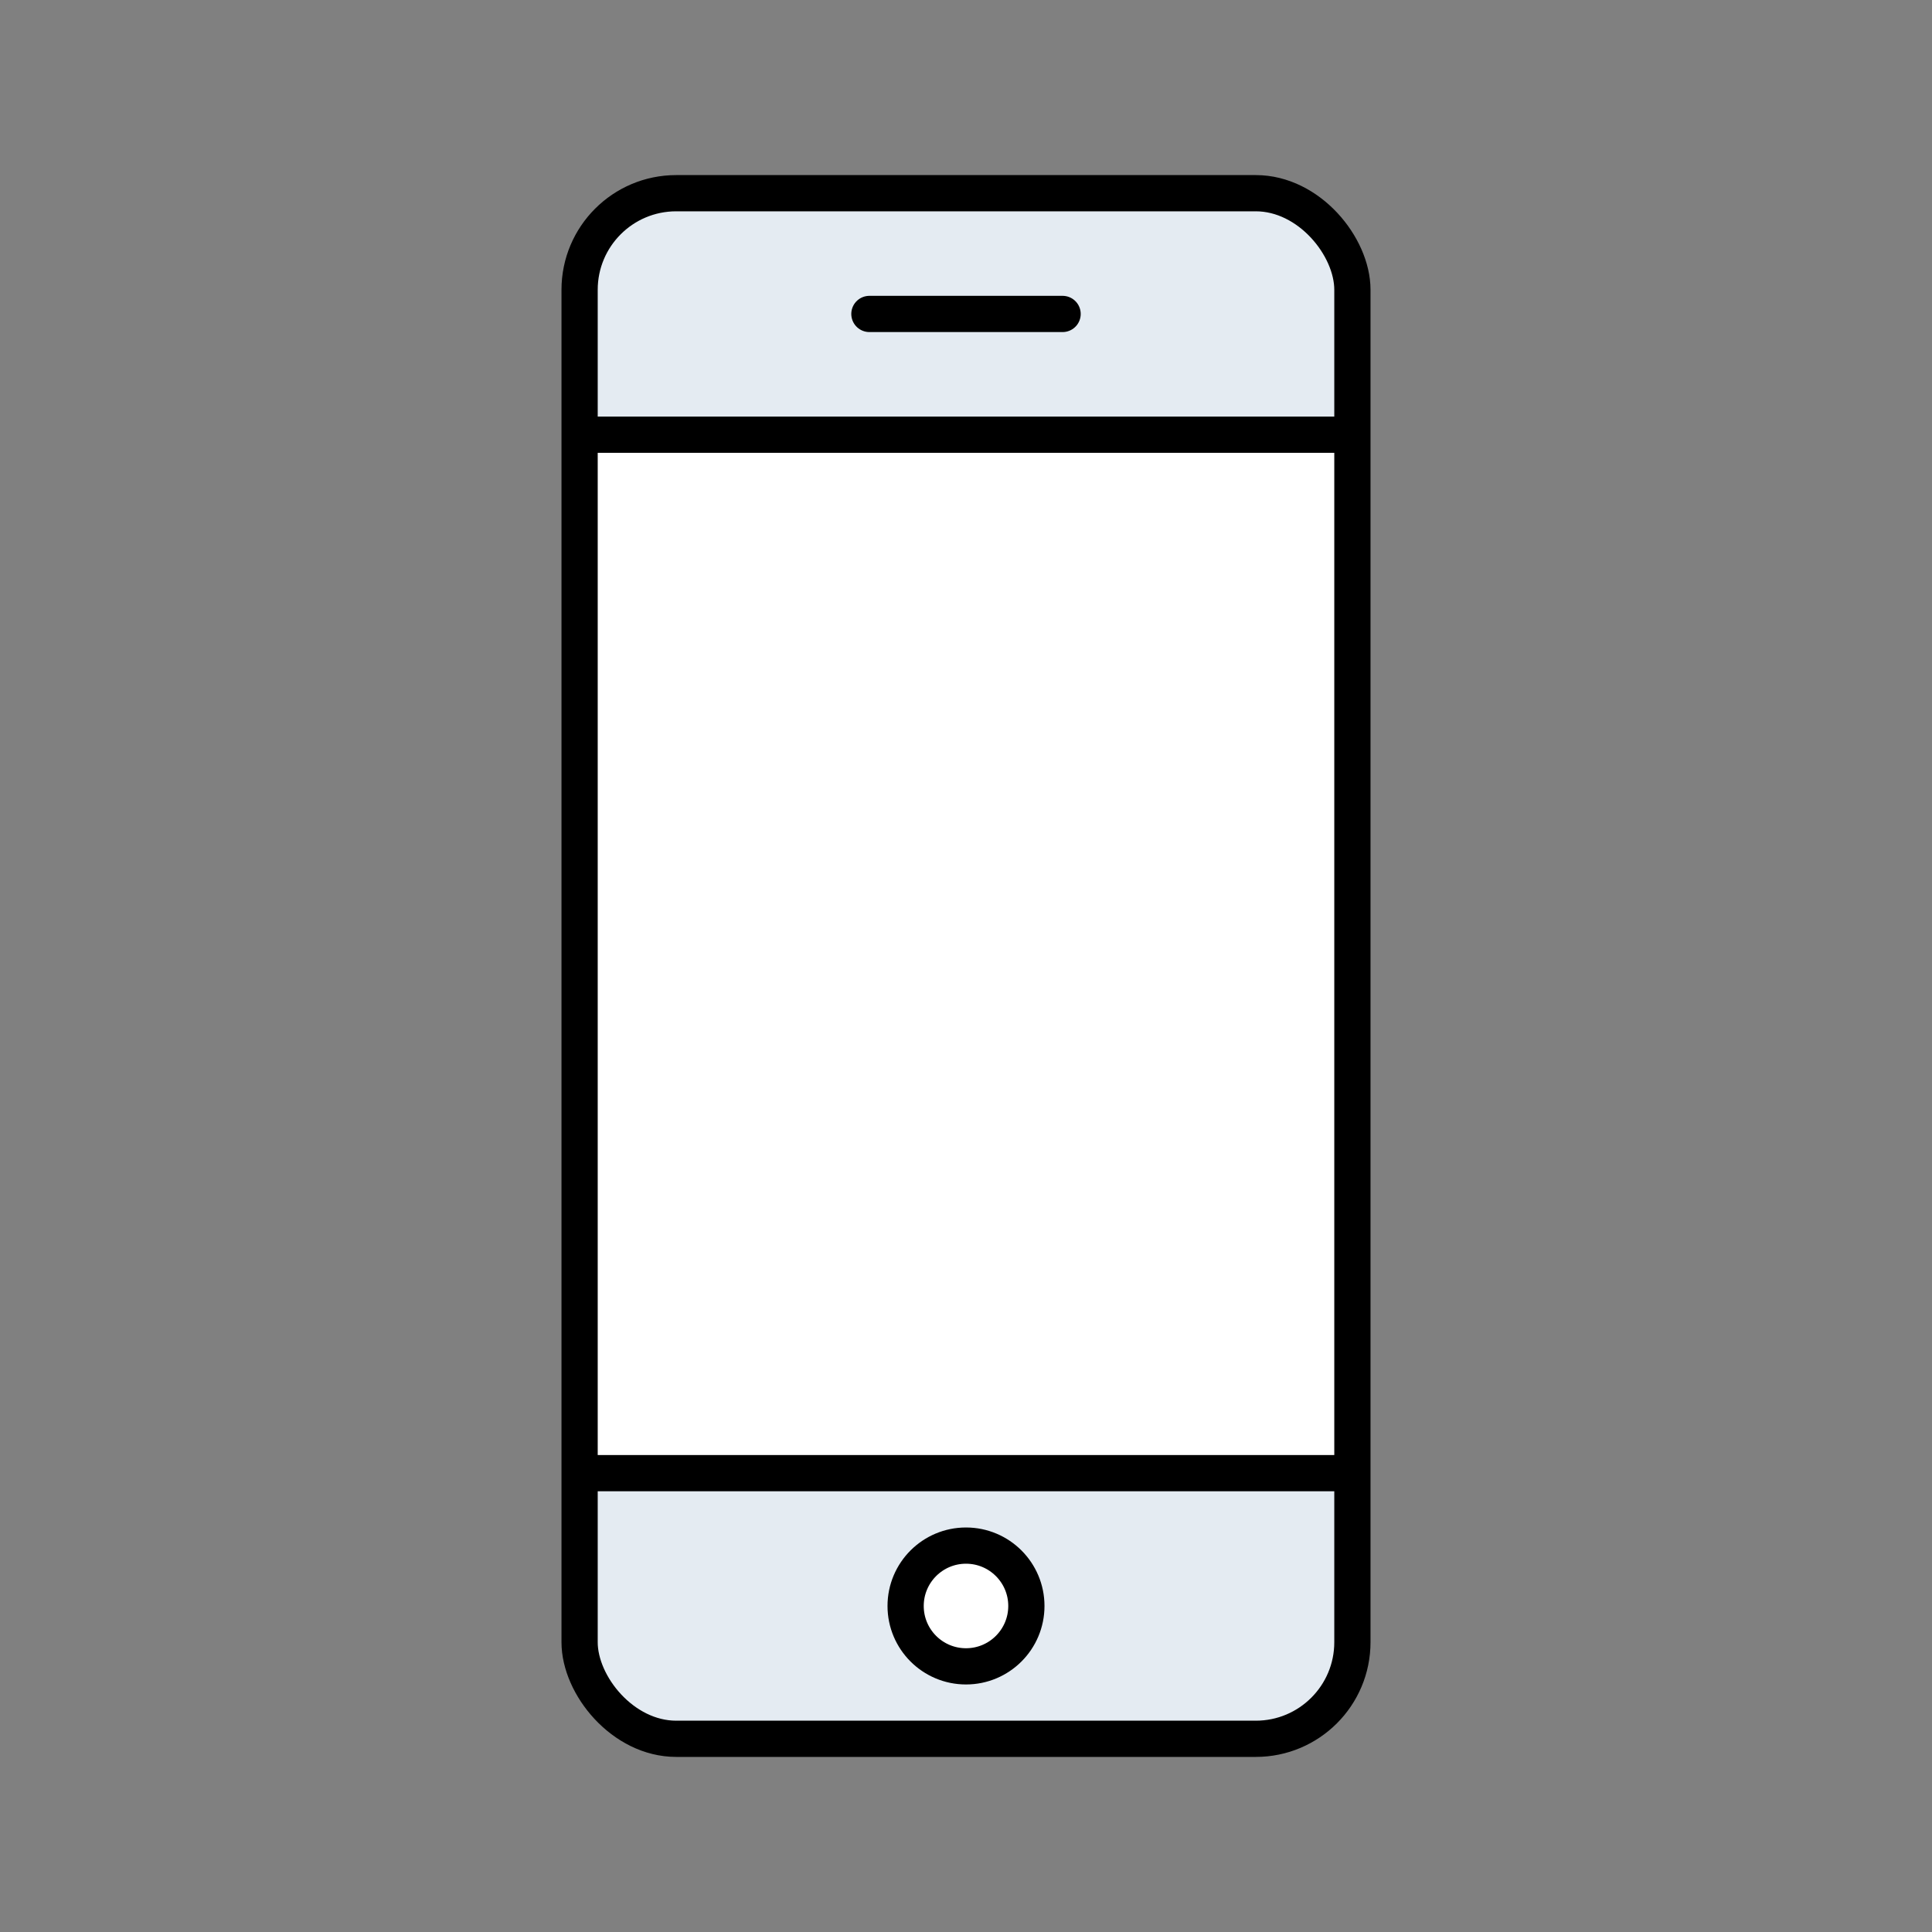 <svg id="icon" xmlns="http://www.w3.org/2000/svg" viewBox="0 0 80 80"><rect x="0" y="0" width="80" height="80" fill="#808080" stroke="none"/><defs><style>.cls-1{fill:#e4ebf2;}.cls-2,.cls-5{fill:#fff;}.cls-3,.cls-4,.cls-6{fill:none;}.cls-3,.cls-4,.cls-5{stroke:#000;stroke-miterlimit:10;stroke-width:1.5px;}.cls-4,.cls-5{stroke-linecap:round;}</style></defs><rect class="cls-1" x="24" y="8" width="32" height="64" rx="4"/><rect class="cls-2" x="24" y="18" width="32" height="43"/><rect class="cls-3" x="24" y="8" width="32" height="64" rx="4"/><line class="cls-4" x1="36" y1="13" x2="44" y2="13"/><circle class="cls-5" cx="40" cy="66.5" r="2.5"/><line class="cls-3" x1="24" y1="18" x2="56" y2="18"/><line class="cls-3" x1="24" y1="61" x2="56" y2="61"/><rect class="cls-6" width="80" height="80"/></svg>